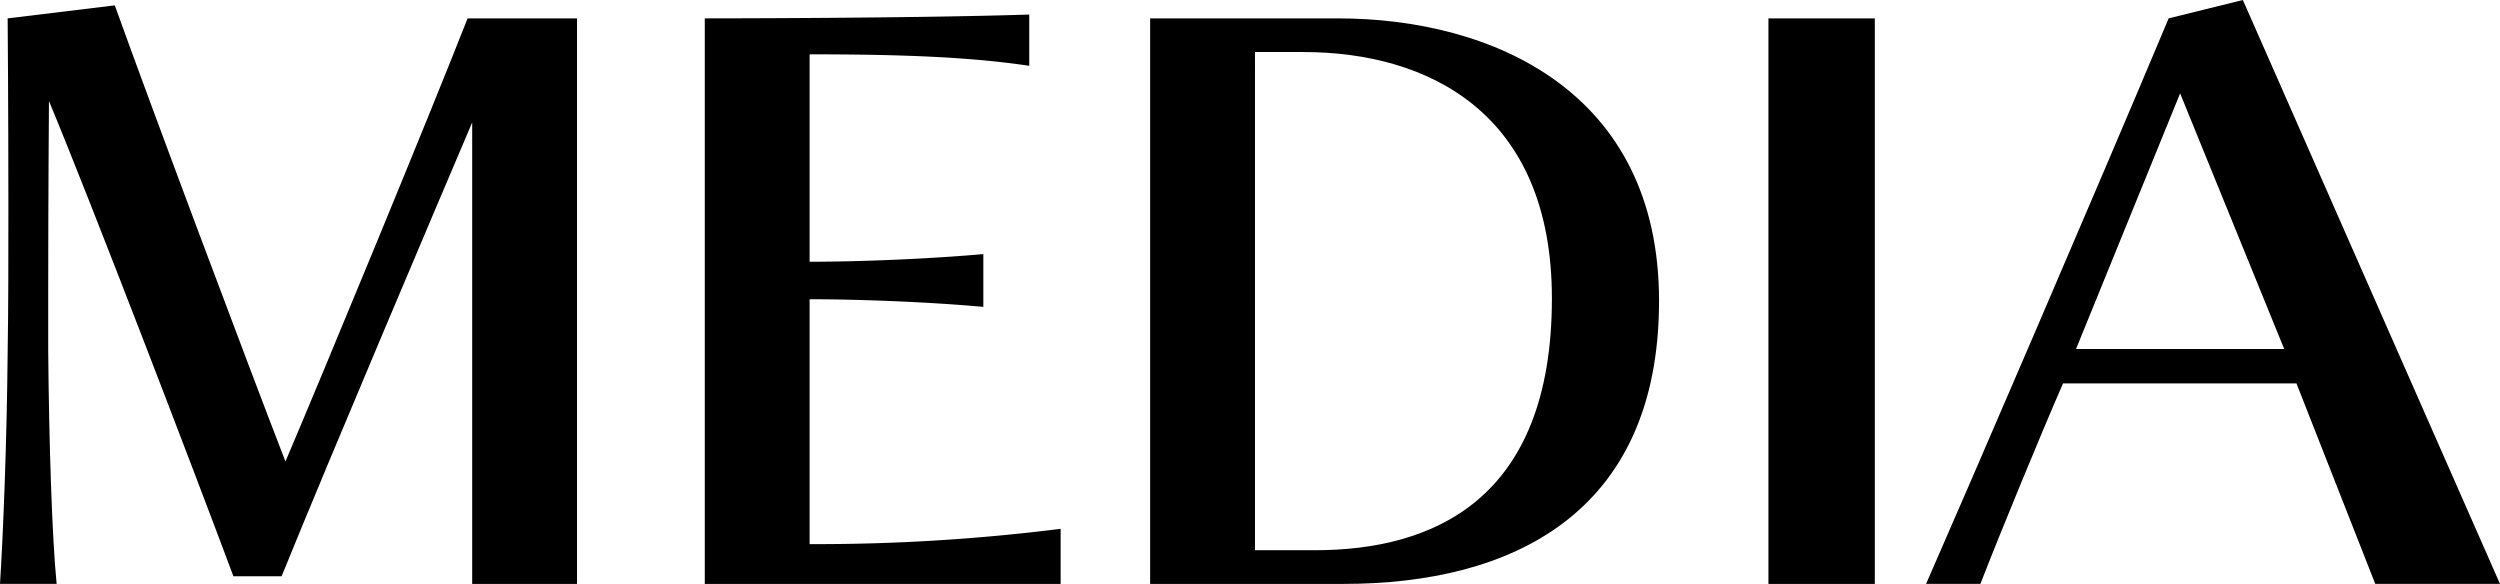 <svg xmlns="http://www.w3.org/2000/svg" xmlns:xlink="http://www.w3.org/1999/xlink" width="338.85" height="79.142" viewBox="0 0 338.85 79.142">
  <defs>
    <clipPath id="clip-path">
      <rect id="長方形_132" data-name="長方形 132" width="338.85" height="79.142" fill="none"/>
    </clipPath>
  </defs>
  <g id="グループ_373" data-name="グループ 373" transform="translate(0 0)">
    <g id="グループ_372" data-name="グループ 372" transform="translate(0 0)" clip-path="url(#clip-path)">
      <path id="パス_3336" data-name="パス 3336" d="M64,79.077V16.531C59.539,27.008,44.6,62.171,38.171,78.04H31.636c-5.5-14.728-19.292-50.72-25-64.412,0,0-.1,13.068-.1,25.2v8.609c.1,12.343.518,25.412,1.141,31.636H0c.415-6.431.934-19.189,1.037-31.428.1-5.913.1-12.862.1-19.6,0-13.381-.1-25.62-.1-25.62L15.559.661c4.979,13.9,18.462,49.788,23.13,61.821,5.083-11.928,19.4-46.573,24.688-60.056H78.209V79.077Z" transform="translate(0 0.065)"/>
      <path id="パス_3337" data-name="パス 3337" d="M87.013,78.966V2.314s28.11,0,43.98-.519V8.744c-8.3-1.245-17.944-1.556-29.77-1.556V35.3c7.158,0,16.6-.415,23.546-1.037v7.157c-6.742-.622-16.388-1.036-23.546-1.036V73.573A264.5,264.5,0,0,0,135.246,71.5v7.468Z" transform="translate(8.512 0.176)"/>
      <path id="パス_3338" data-name="パス 3338" d="M142,78.92V2.268h25.412c21.057,0,43.565,9.957,43.565,38.274,0,29.043-20.226,38.378-42.735,38.378Zm22.3-4.564c15.973,0,32.154-6.743,32.154-34.126,0-25.2-16.8-33.4-33.711-33.4h-6.534V74.356Z" transform="translate(13.89 0.222)"/>
      <rect id="長方形_131" data-name="長方形 131" width="14.418" height="76.652" transform="translate(239.693 2.49)"/>
      <path id="パス_3339" data-name="パス 3339" d="M298.682,79.141,288,51.965H256.362c-2.9,6.639-8.506,20.226-11.2,27.175H237.8c5.912-13.483,22.819-52.692,32.88-76.652L280.737,0l34.851,79.141Zm-26.45-66.487L258.125,47.3h28.214Z" transform="translate(23.261 0)"/>
    </g>
  </g>
</svg>
